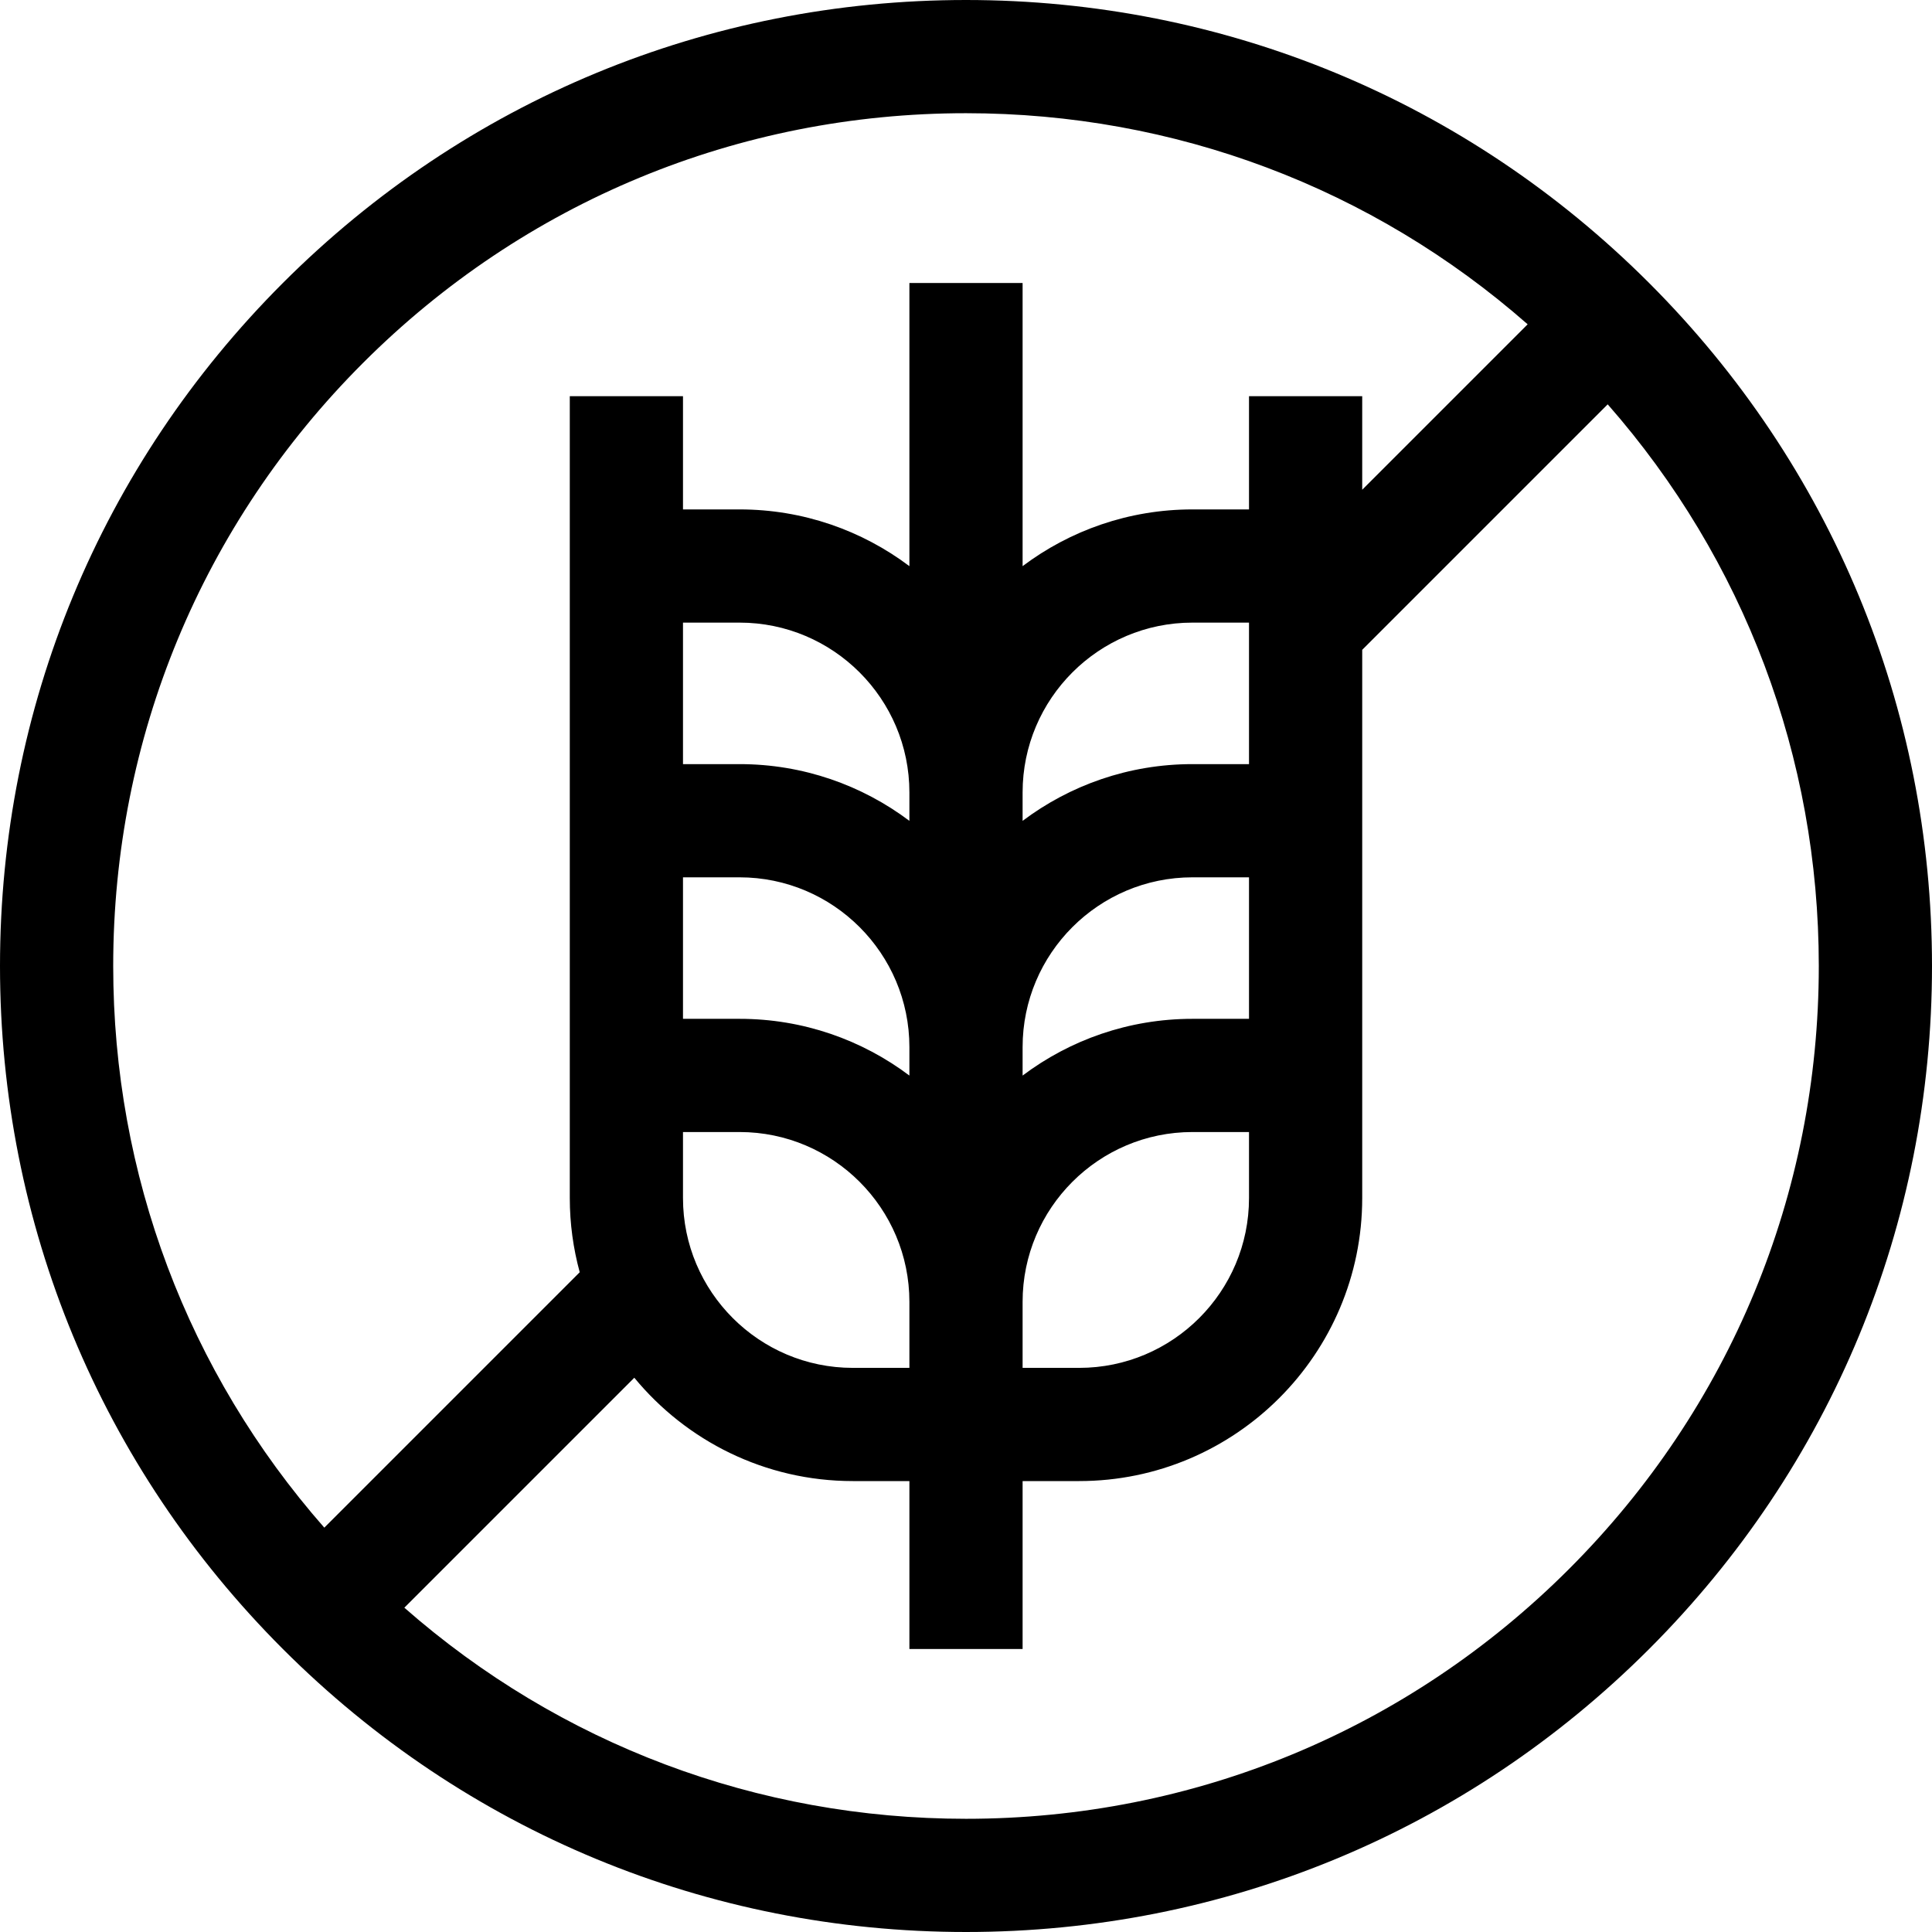 <svg id="Capa_1" enable-background="new 0 0 512 512" height="512" viewBox="0 0 512 512" width="512" xmlns="http://www.w3.org/2000/svg"><g><path d="m437.02 74.98c-48.353-48.351-112.64-74.98-181.02-74.98s-132.667 26.629-181.02 74.98c-48.351 48.353-74.98 112.64-74.98 181.02s26.629 132.667 74.98 181.02c48.353 48.351 112.64 74.98 181.02 74.98s132.667-26.629 181.02-74.98c48.351-48.353 74.98-112.64 74.98-181.02s-26.629-132.667-74.98-181.02zm-407.02 181.02c0-60.367 23.508-117.12 66.194-159.806s99.439-66.194 159.806-66.194c55.339 0 107.633 19.768 148.844 55.943l-43.844 43.844v-24.787h-30v30h-15c-16.87 0-32.457 5.599-45 15.036v-75.036h-30v75.036c-12.543-9.437-28.13-15.036-45-15.036h-15v-30h-30v212.5c0 6.801.927 13.387 2.631 19.656l-67.688 67.688c-36.175-41.211-55.943-93.505-55.943-148.844zm151-91h15c24.813 0 45 20.187 45 45v7.536c-12.543-9.437-28.13-15.036-45-15.036h-15zm90 45c0-24.813 20.187-45 45-45h15v37.5h-15c-16.87 0-32.457 5.599-45 15.036zm-90 22.5h15c24.813 0 45 20.187 45 45v7.536c-12.543-9.437-28.13-15.036-45-15.036h-15zm0 85v-17.5h15c24.813 0 45 20.187 45 45v17.5h-15c-24.813 0-45-20.187-45-45zm90 27.5c0-24.813 20.187-45 45-45h15v17.5c0 24.813-20.187 45-45 45h-15zm60-75h-15c-16.87 0-32.457 5.599-45 15.036v-7.536c0-24.813 20.187-45 45-45h15zm84.806 145.806c-42.686 42.686-99.439 66.194-159.806 66.194-55.339 0-107.633-19.768-148.844-55.943l60.942-60.942c13.766 16.712 34.61 27.385 57.902 27.385h15v44.5h30v-44.5h15c41.355 0 75-33.645 75-75v-145.287l65.057-65.057c36.175 41.211 55.943 93.505 55.943 148.844 0 60.367-23.508 117.12-66.194 159.806z"/></g></svg>